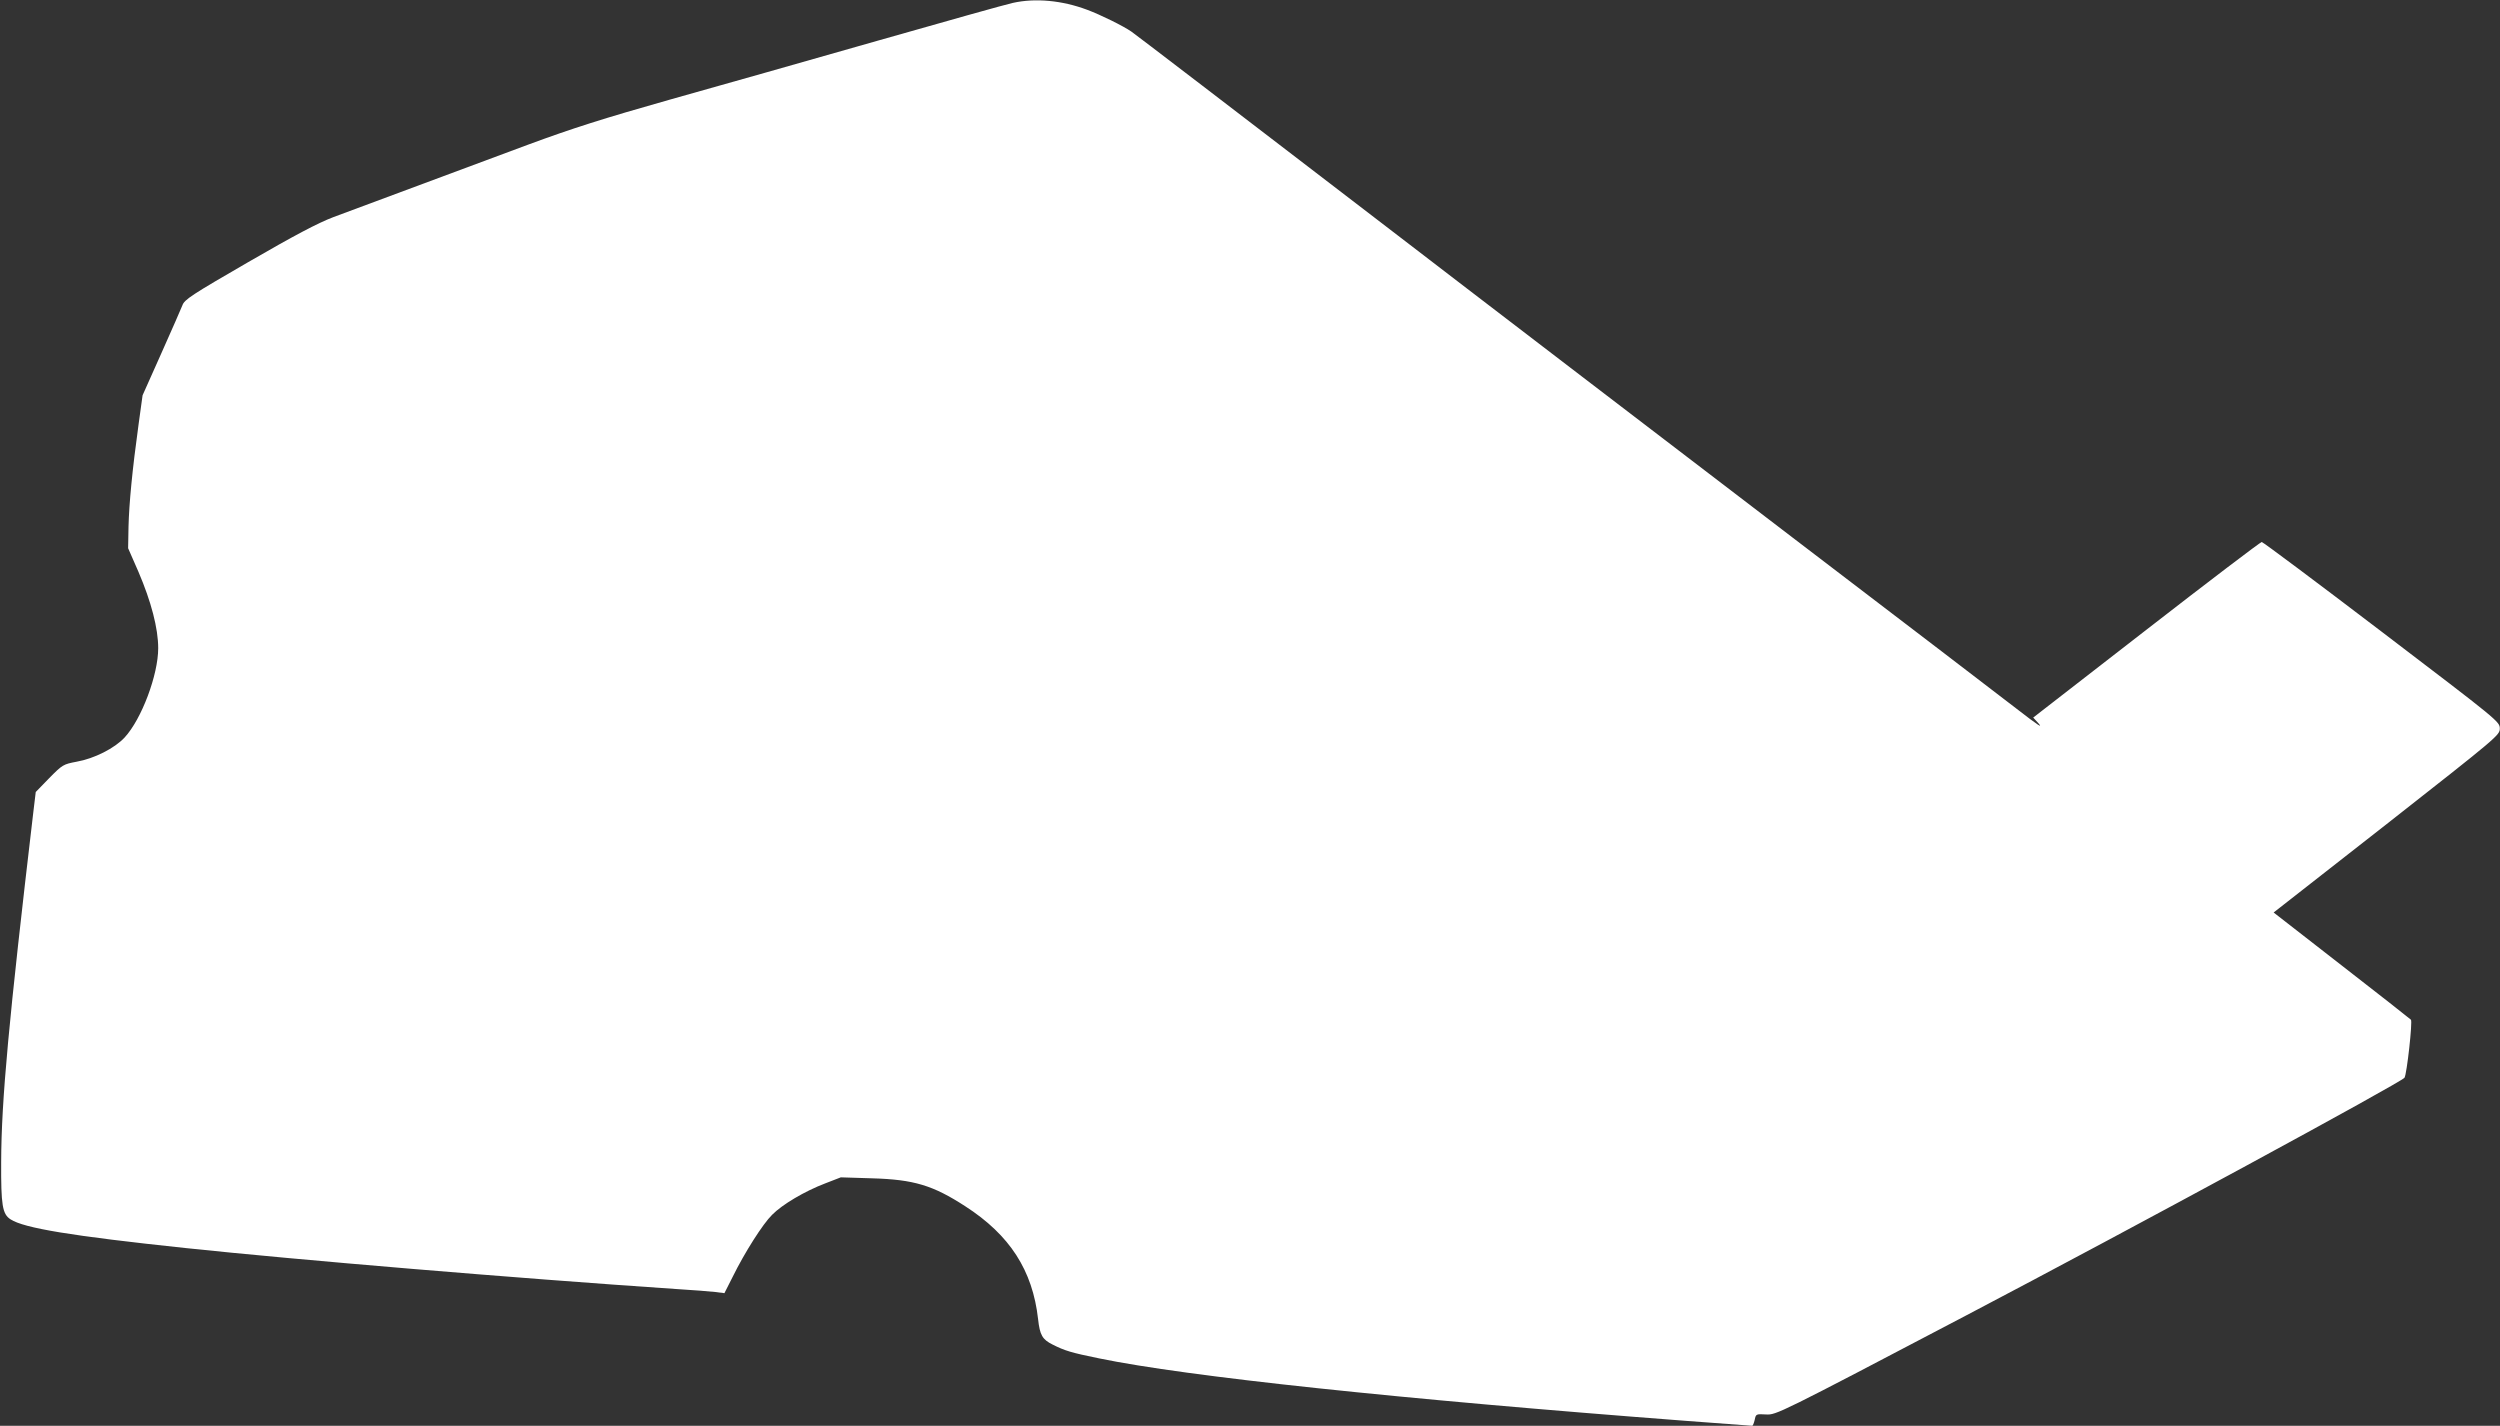 <?xml version="1.0" standalone="no"?>
<!DOCTYPE svg PUBLIC "-//W3C//DTD SVG 20010904//EN"
 "http://www.w3.org/TR/2001/REC-SVG-20010904/DTD/svg10.dtd">
<svg version="1.0" xmlns="http://www.w3.org/2000/svg"
 width="1280pt" height="730pt" viewBox="0 0 1280 730"
 preserveAspectRatio="xMidYMid meet">
<rect x="0" y="0" width="1280" height="730" fill="#333333" stroke="none"/>
<g transform="translate(0,730) scale(0.1,-0.1)"
fill="#ffffff" stroke="none">
<path d="M5185 7285 c-33 -7 -343 -94 -690 -193 -346 -99 -826 -235 -1065
-302 -339 -96 -500 -147 -727 -231 -662 -246 -893 -332 -997 -371 -79 -30
-200 -94 -435 -230 -289 -167 -327 -192 -337 -221 -7 -17 -55 -128 -108 -246
l-96 -215 -20 -145 c-33 -239 -49 -409 -52 -527 l-2 -111 53 -121 c65 -152
101 -289 101 -391 0 -136 -85 -363 -172 -457 -51 -55 -155 -108 -246 -124 -68
-13 -72 -15 -140 -84 l-69 -71 -12 -100 c-126 -1070 -164 -1476 -165 -1795 -1
-221 6 -266 48 -293 69 -45 311 -85 896 -147 576 -61 1686 -154 2515 -210 83
-5 171 -12 197 -15 l47 -6 42 83 c62 126 155 272 202 318 52 53 167 121 272
161 l80 31 160 -5 c214 -6 312 -36 477 -143 228 -147 345 -328 373 -578 9 -82
22 -104 74 -130 63 -32 97 -42 239 -71 451 -93 1535 -208 3007 -320 182 -14
333 -25 336 -25 4 0 9 14 13 30 6 30 7 31 58 28 52 -3 63 2 1023 506 852 447
2229 1194 2246 1218 12 18 42 289 33 297 -5 5 -165 131 -356 279 l-347 270
579 453 c568 446 579 455 579 489 0 35 -8 41 -604 495 -332 253 -609 460 -615
460 -6 0 -272 -202 -590 -449 l-580 -450 23 -25 c31 -34 7 -19 -113 74 -58 45
-573 439 -1145 875 -572 437 -1560 1192 -2195 1680 -635 487 -1169 896 -1187
908 -40 28 -157 86 -227 112 -128 48 -265 61 -381 35z"/>
</g>
</svg>
